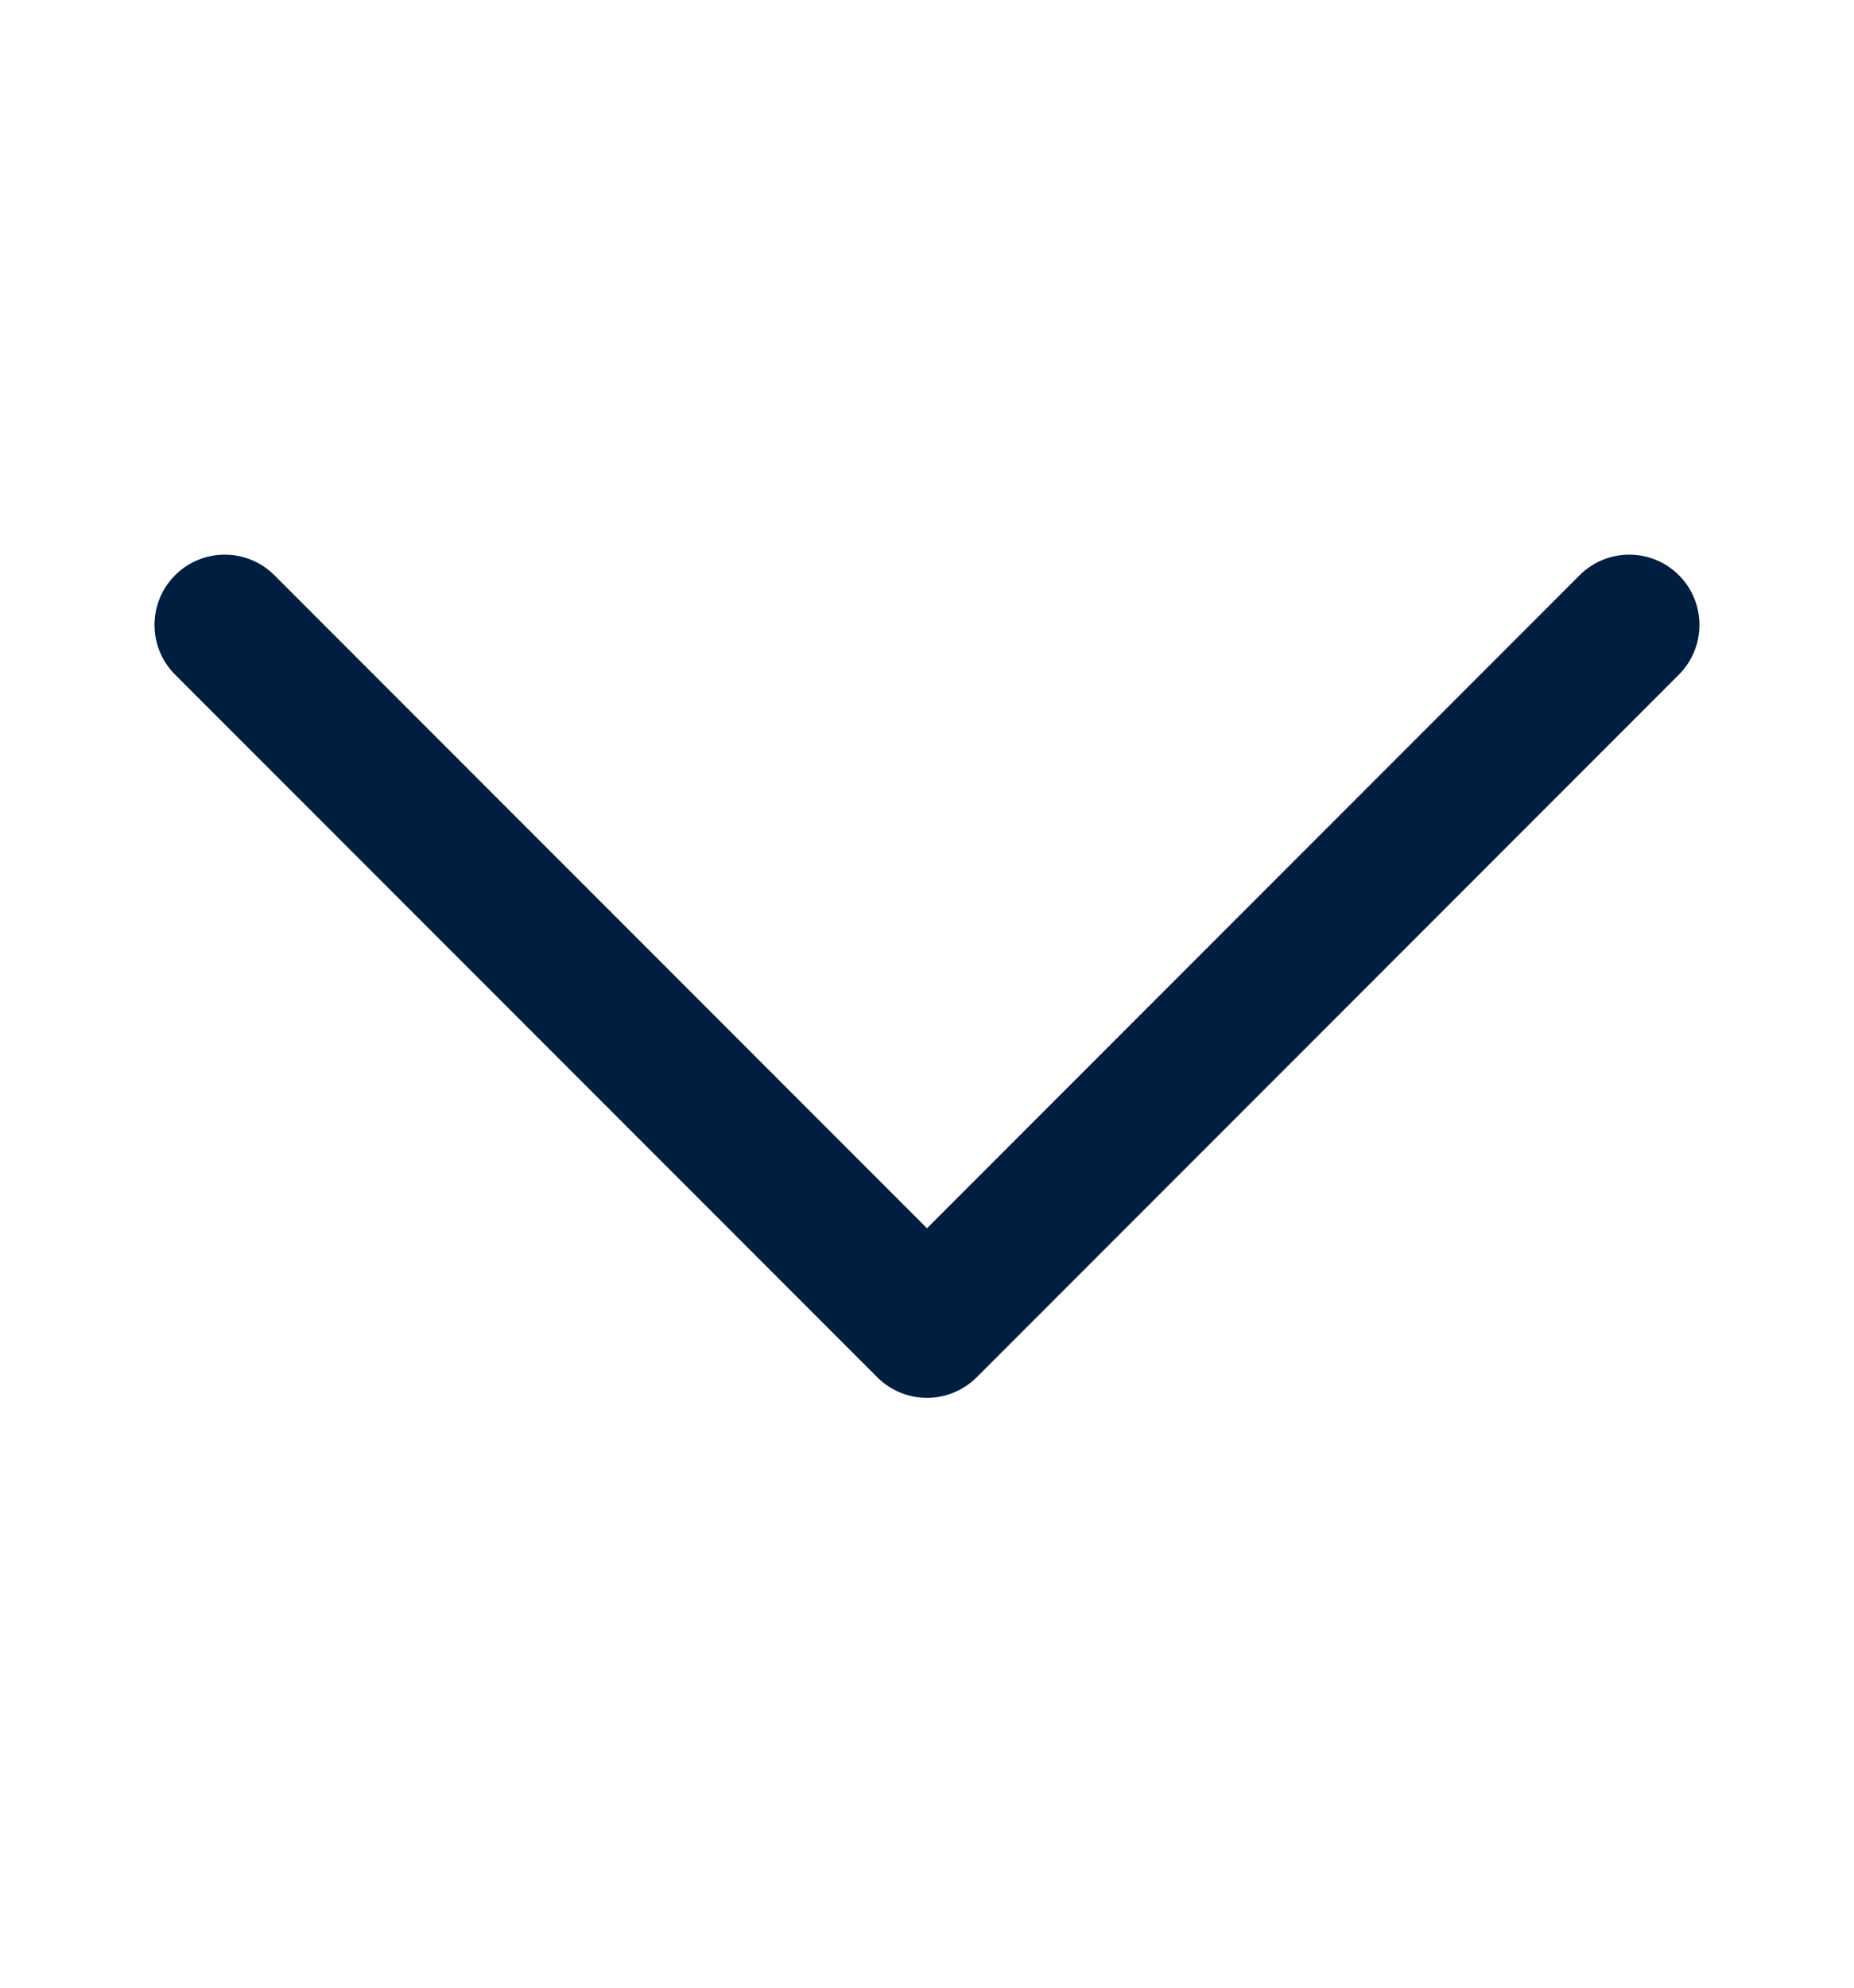 <svg width="14" height="15" viewBox="0 0 14 15" fill="none" xmlns="http://www.w3.org/2000/svg">
<path d="M6.625 10.394L1.322 5.091C1.115 4.884 1.115 4.548 1.322 4.341C1.529 4.134 1.865 4.134 2.072 4.341L7 9.269L11.928 4.341C12.135 4.134 12.471 4.134 12.678 4.341C12.781 4.444 12.833 4.58 12.833 4.716C12.833 4.852 12.781 4.987 12.678 5.091L7.375 10.394C7.275 10.493 7.14 10.549 7 10.549C6.859 10.549 6.724 10.493 6.625 10.394Z" fill="#001E3F"/>
</svg>
